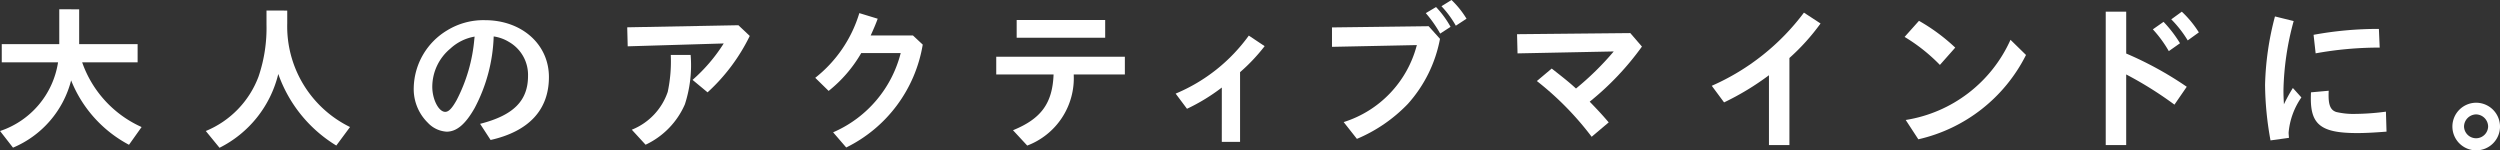 <svg xmlns="http://www.w3.org/2000/svg" width="205.292" height="12.345" viewBox="0 0 205.292 12.345"><rect x="0" y="0" width="205.292" height="12.345" fill="#333333" stroke="none"/><g transform="translate(-88.689 -8464.025)"><path d="M32.3,205.156v2.86H27.577v1.495H32.2a7.084,7.084,0,0,1-4.762,5.641l1.063,1.366a8.2,8.2,0,0,0,4.773-5.523,10.293,10.293,0,0,0,4.751,5.287l1.036-1.457a9.114,9.114,0,0,1-4.881-5.313h4.554v-1.495h-4.8v-2.86Z" transform="translate(61.256 8259.632)" fill="#fff"/><path d="M41.34,205.211v1.154a12.343,12.343,0,0,1-.657,4.277,7.784,7.784,0,0,1-4.328,4.461l1.127,1.377a9.2,9.2,0,0,0,4.826-6.061,11.231,11.231,0,0,0,4.764,5.878l1.127-1.521a9.191,9.191,0,0,1-5.156-8.5v-1.063Z" transform="translate(69.233 8259.68)" fill="#fff"/><path d="M50.343,207.188a13.34,13.34,0,0,1-1.457,5.012c-.381.682-.655.957-.932.957-.538,0-1.063-1.023-1.063-2.059a4.09,4.09,0,0,1,1.483-3.135,3.906,3.906,0,0,1,1.993-.985Zm1.337,8.278c3.148-.708,4.789-2.48,4.789-5.169s-2.229-4.669-5.26-4.669a5.7,5.7,0,0,0-3.1.839,5.626,5.626,0,0,0-2.741,4.709,3.87,3.87,0,0,0,1.154,2.873,2.3,2.3,0,0,0,1.548.735c.828,0,1.549-.618,2.3-1.942a13.443,13.443,0,0,0,1.563-5.878,3.268,3.268,0,0,1,1.246.447,3.116,3.116,0,0,1,1.574,2.794c0,2.046-1.2,3.239-3.936,3.936Z" transform="translate(77.296 8260.053)" fill="#fff"/><path d="M56.132,215.66a6.541,6.541,0,0,0,3.228-3.319,10.383,10.383,0,0,0,.472-4.054H58.2a11.99,11.99,0,0,1-.248,3.031A5.113,5.113,0,0,1,55,214.427Zm7.622-9.812-9.13.171.04,1.561,7.884-.235a13.6,13.6,0,0,1-2.559,2.991l1.233,1.023a15.4,15.4,0,0,0,3.465-4.631Z" transform="translate(85.57 8260.249)" fill="#fff"/><path d="M70.8,207.159H67.327c.21-.458.432-.97.576-1.377l-1.508-.46a10.692,10.692,0,0,1-3.62,5.313l1.1,1.076a11,11,0,0,0,2.677-3.108h3.241a9.688,9.688,0,0,1-5.55,6.507l1.076,1.246a11.508,11.508,0,0,0,6.283-8.448Z" transform="translate(92.859 8259.78)" fill="#fff"/><path d="M72.3,207.077h7.268V205.62H72.3Zm-1.678,1.561v1.457H75.33c-.091,2.36-1.01,3.633-3.332,4.578l1.169,1.26a5.918,5.918,0,0,0,3.817-5.838h4.2v-1.457Z" transform="translate(99.875 8260.046)" fill="#fff"/><path d="M82.19,215.023h1.5V209.3a14.87,14.87,0,0,0,2.019-2.137l-1.3-.868A14.105,14.105,0,0,1,78.4,211.06l.932,1.246a15.736,15.736,0,0,0,2.86-1.745Z" transform="translate(106.829 8260.652)" fill="#fff"/><path d="M96.224,206.29a7.6,7.6,0,0,0-1.233-1.536l-.826.511a8.064,8.064,0,0,1,1.18,1.6Zm-1.311.669a7.958,7.958,0,0,0-1.193-1.627l-.841.5a10.3,10.3,0,0,1,1.182,1.68Zm-1.8-.053-7.937.1V208.6l6.967-.144a8.988,8.988,0,0,1-6.008,6.323l1.087,1.379a12.526,12.526,0,0,0,4.186-2.874,11.048,11.048,0,0,0,2.637-5.34Z" transform="translate(112.892 8259.271)" fill="#fff"/><path d="M102.5,206.188l-9.3.091.04,1.576,7.9-.159a23.6,23.6,0,0,1-3.1,3.044c-.485-.445-.852-.748-1.993-1.64l-1.22,1.025a24.731,24.731,0,0,1,4.5,4.578l1.4-1.182c-.511-.6-.892-1.01-1.561-1.7a23.132,23.132,0,0,0,4.29-4.525Z" transform="translate(120.064 8260.554)" fill="#fff"/><path d="M106.337,216.176h1.68v-7.149a17.711,17.711,0,0,0,2.557-2.834l-1.364-.892a18.98,18.98,0,0,1-7.569,6.008l1.01,1.364a22.048,22.048,0,0,0,3.686-2.231Z" transform="translate(127.613 8259.761)" fill="#fff"/><path d="M111.128,215.387a13.151,13.151,0,0,0,8.842-6.925l-1.273-1.246a11.382,11.382,0,0,1-8.605,6.584Zm3.031-7.529a15.477,15.477,0,0,0-2.978-2.2L110,206.979a14.446,14.446,0,0,1,2.9,2.3Z" transform="translate(135.088 8260.077)" fill="#fff"/><path d="M118.72,205.26v10.954H120.4v-5.8a30.493,30.493,0,0,1,3.963,2.48l1.01-1.468a28.617,28.617,0,0,0-4.972-2.73V205.26Zm7.647,1.7a8.561,8.561,0,0,0-1.4-1.7l-.866.629a9.182,9.182,0,0,1,1.351,1.731Zm-1.548.892a10.276,10.276,0,0,0-1.351-1.758l-.879.616A9.915,9.915,0,0,1,123.9,208.5Z" transform="translate(142.885 8259.724)" fill="#fff"/><path d="M135.549,213.285a20.4,20.4,0,0,1-2.493.184,6.141,6.141,0,0,1-1.587-.157c-.447-.144-.629-.538-.629-1.351,0-.08,0-.224.011-.394l-1.455.131c-.013.224-.013.407-.013.525,0,2.152.892,2.82,3.8,2.82.682,0,1.4-.04,2.415-.117Zm-5.772-4.789a29.32,29.32,0,0,1,5.26-.472l-.066-1.534a29.269,29.269,0,0,0-5.364.485Zm-2.192,6.94c-.013-.21-.027-.314-.027-.434a5.944,5.944,0,0,1,1.049-2.885l-.7-.775a13.118,13.118,0,0,0-.735,1.339c-.027-.525-.038-.775-.038-1.142a22.984,22.984,0,0,1,.839-5.694l-1.536-.379a23.85,23.85,0,0,0-.813,5.614,26.443,26.443,0,0,0,.447,4.565Z" transform="translate(149.065 8259.909)" fill="#fff"/><path d="M135.7,210.165a1.01,1.01,0,0,1,.983,1,.99.99,0,0,1-1.979,0,1.013,1.013,0,0,1,1-1m.013-.958a1.955,1.955,0,1,0,1.942,1.955,1.962,1.962,0,0,0-1.942-1.955" transform="translate(156.323 8263.254)" fill="#fff"/></g></svg>